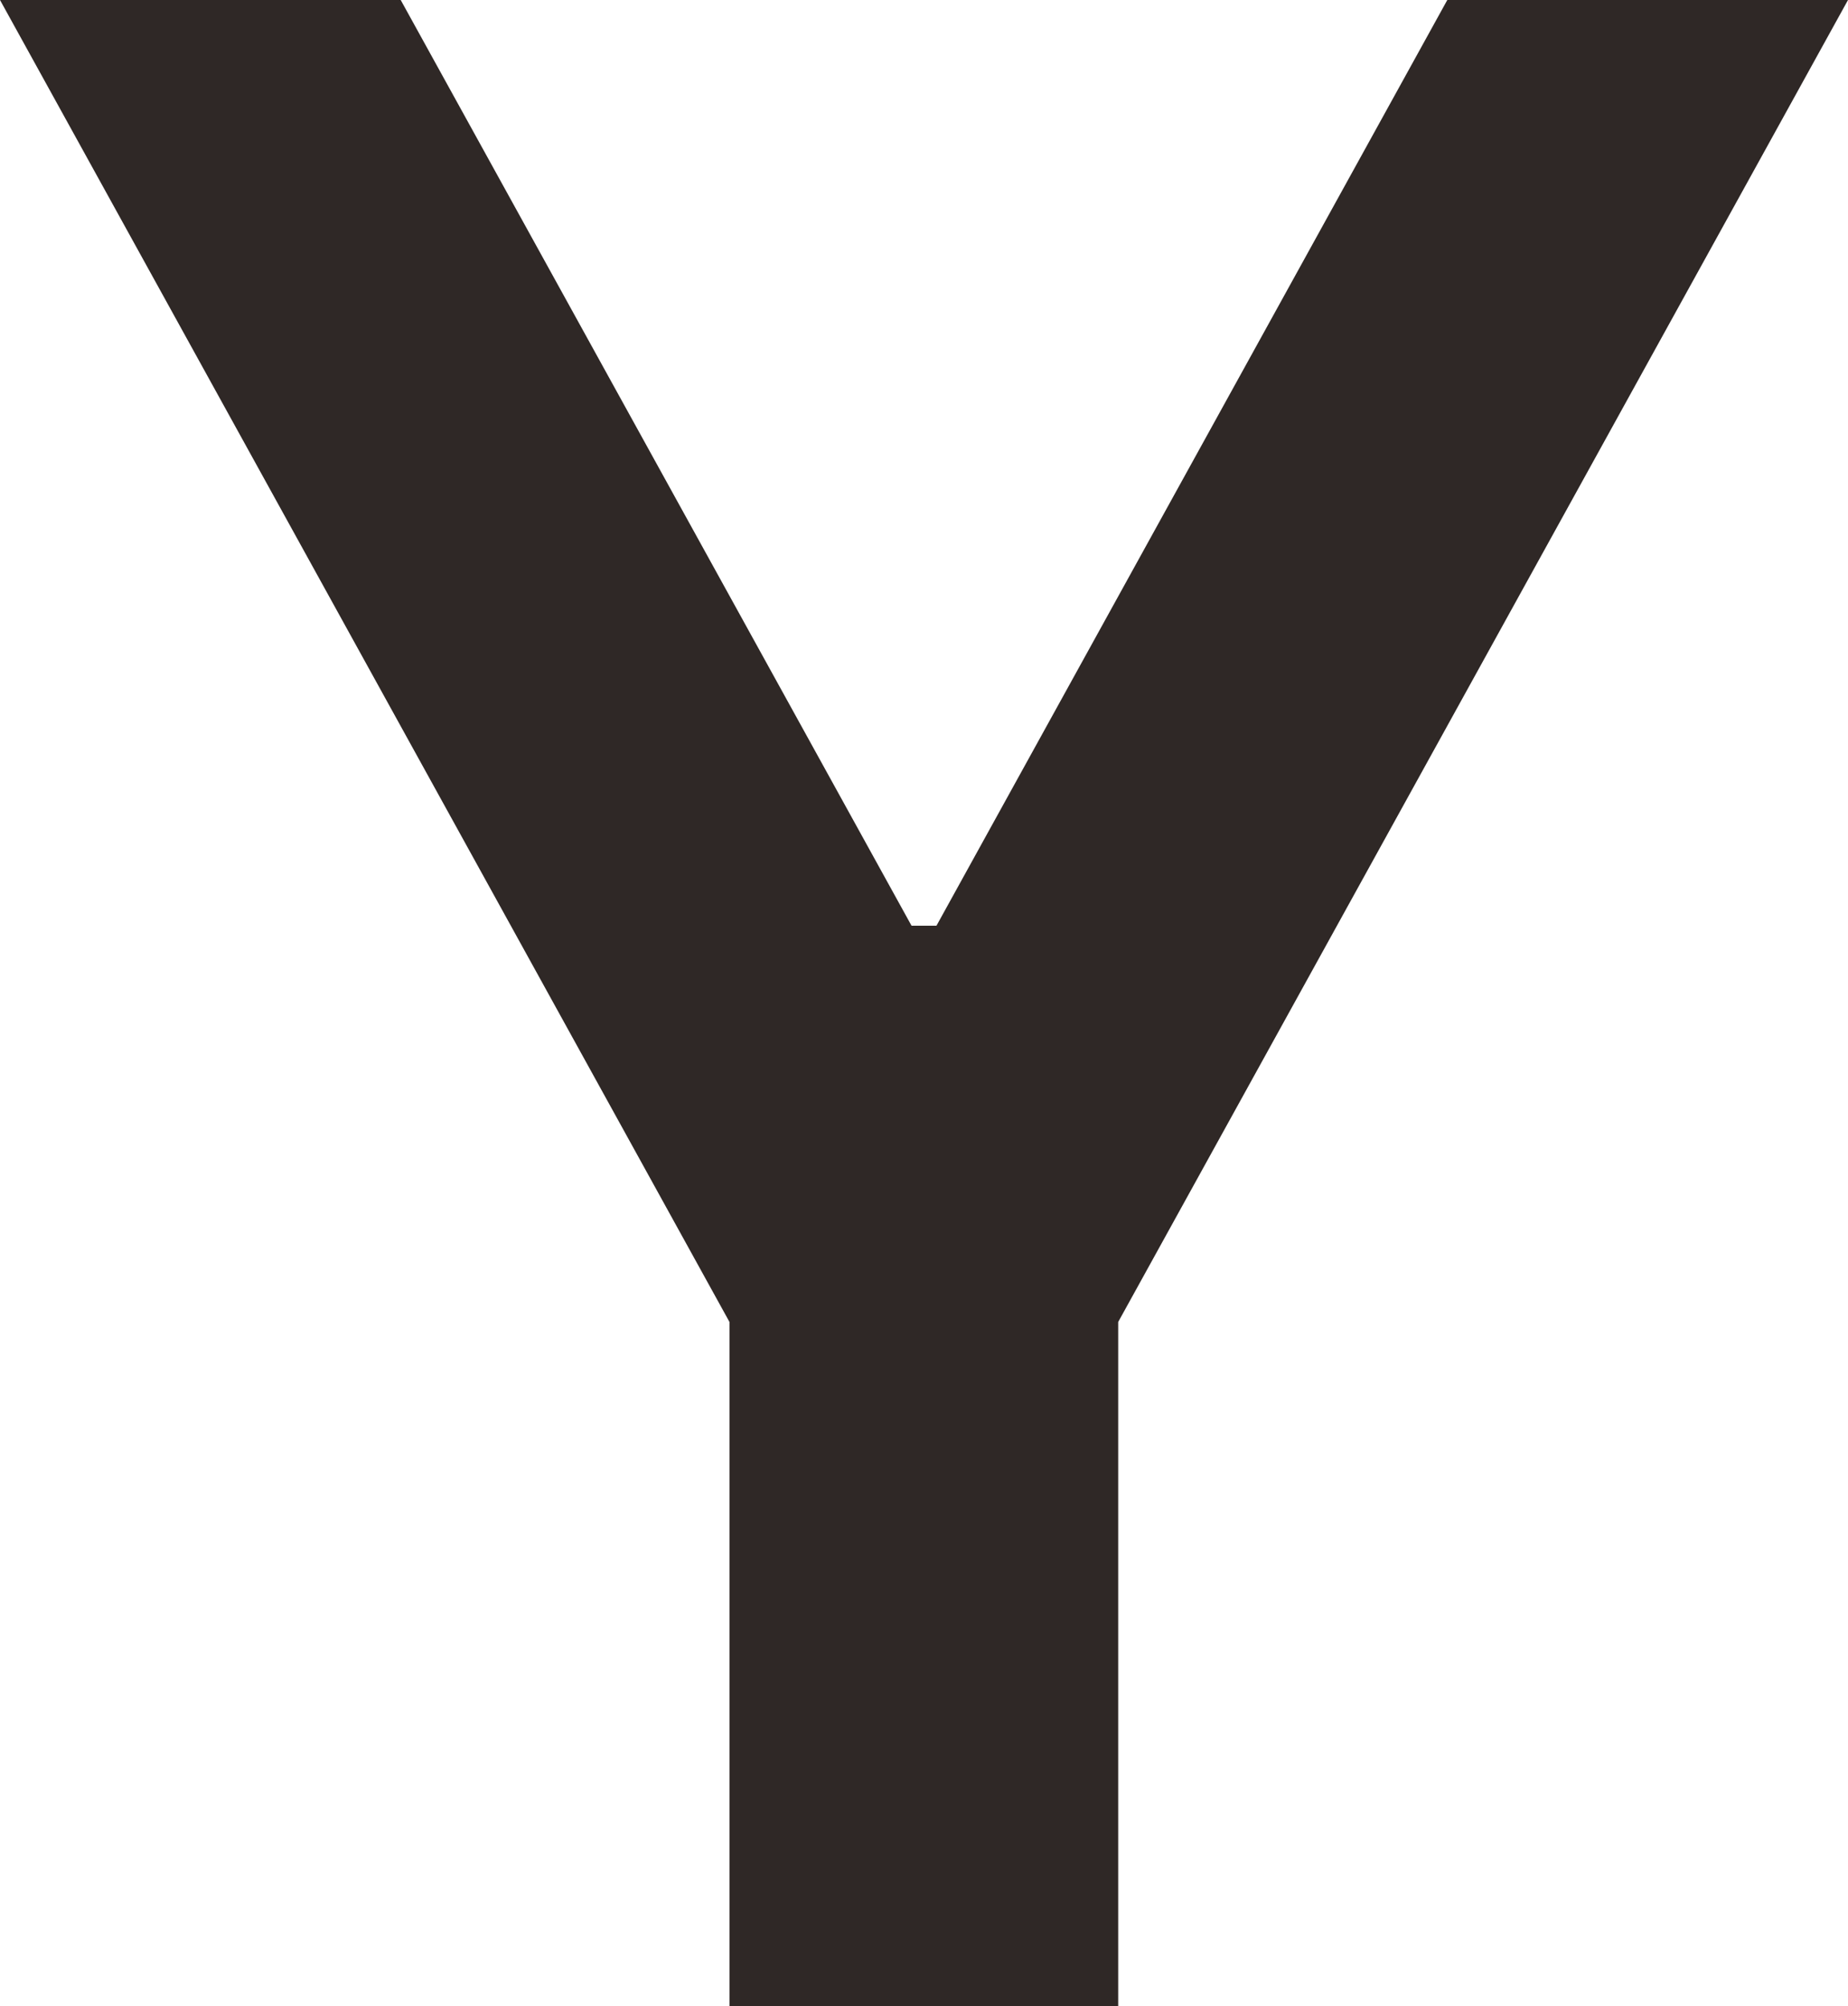 <svg id="Layer_1" data-name="Layer 1" xmlns="http://www.w3.org/2000/svg" viewBox="0 0 57.05 61.91"><defs><style>.cls-1{fill:#2f2826;}</style></defs><polygon class="cls-1" points="28.91 28.57 28.14 28.57 12.37 0 0 0 22.52 40.8 22.52 61.91 34.52 61.91 34.52 40.8 57.05 0 44.68 0 28.91 28.57"/></svg>
